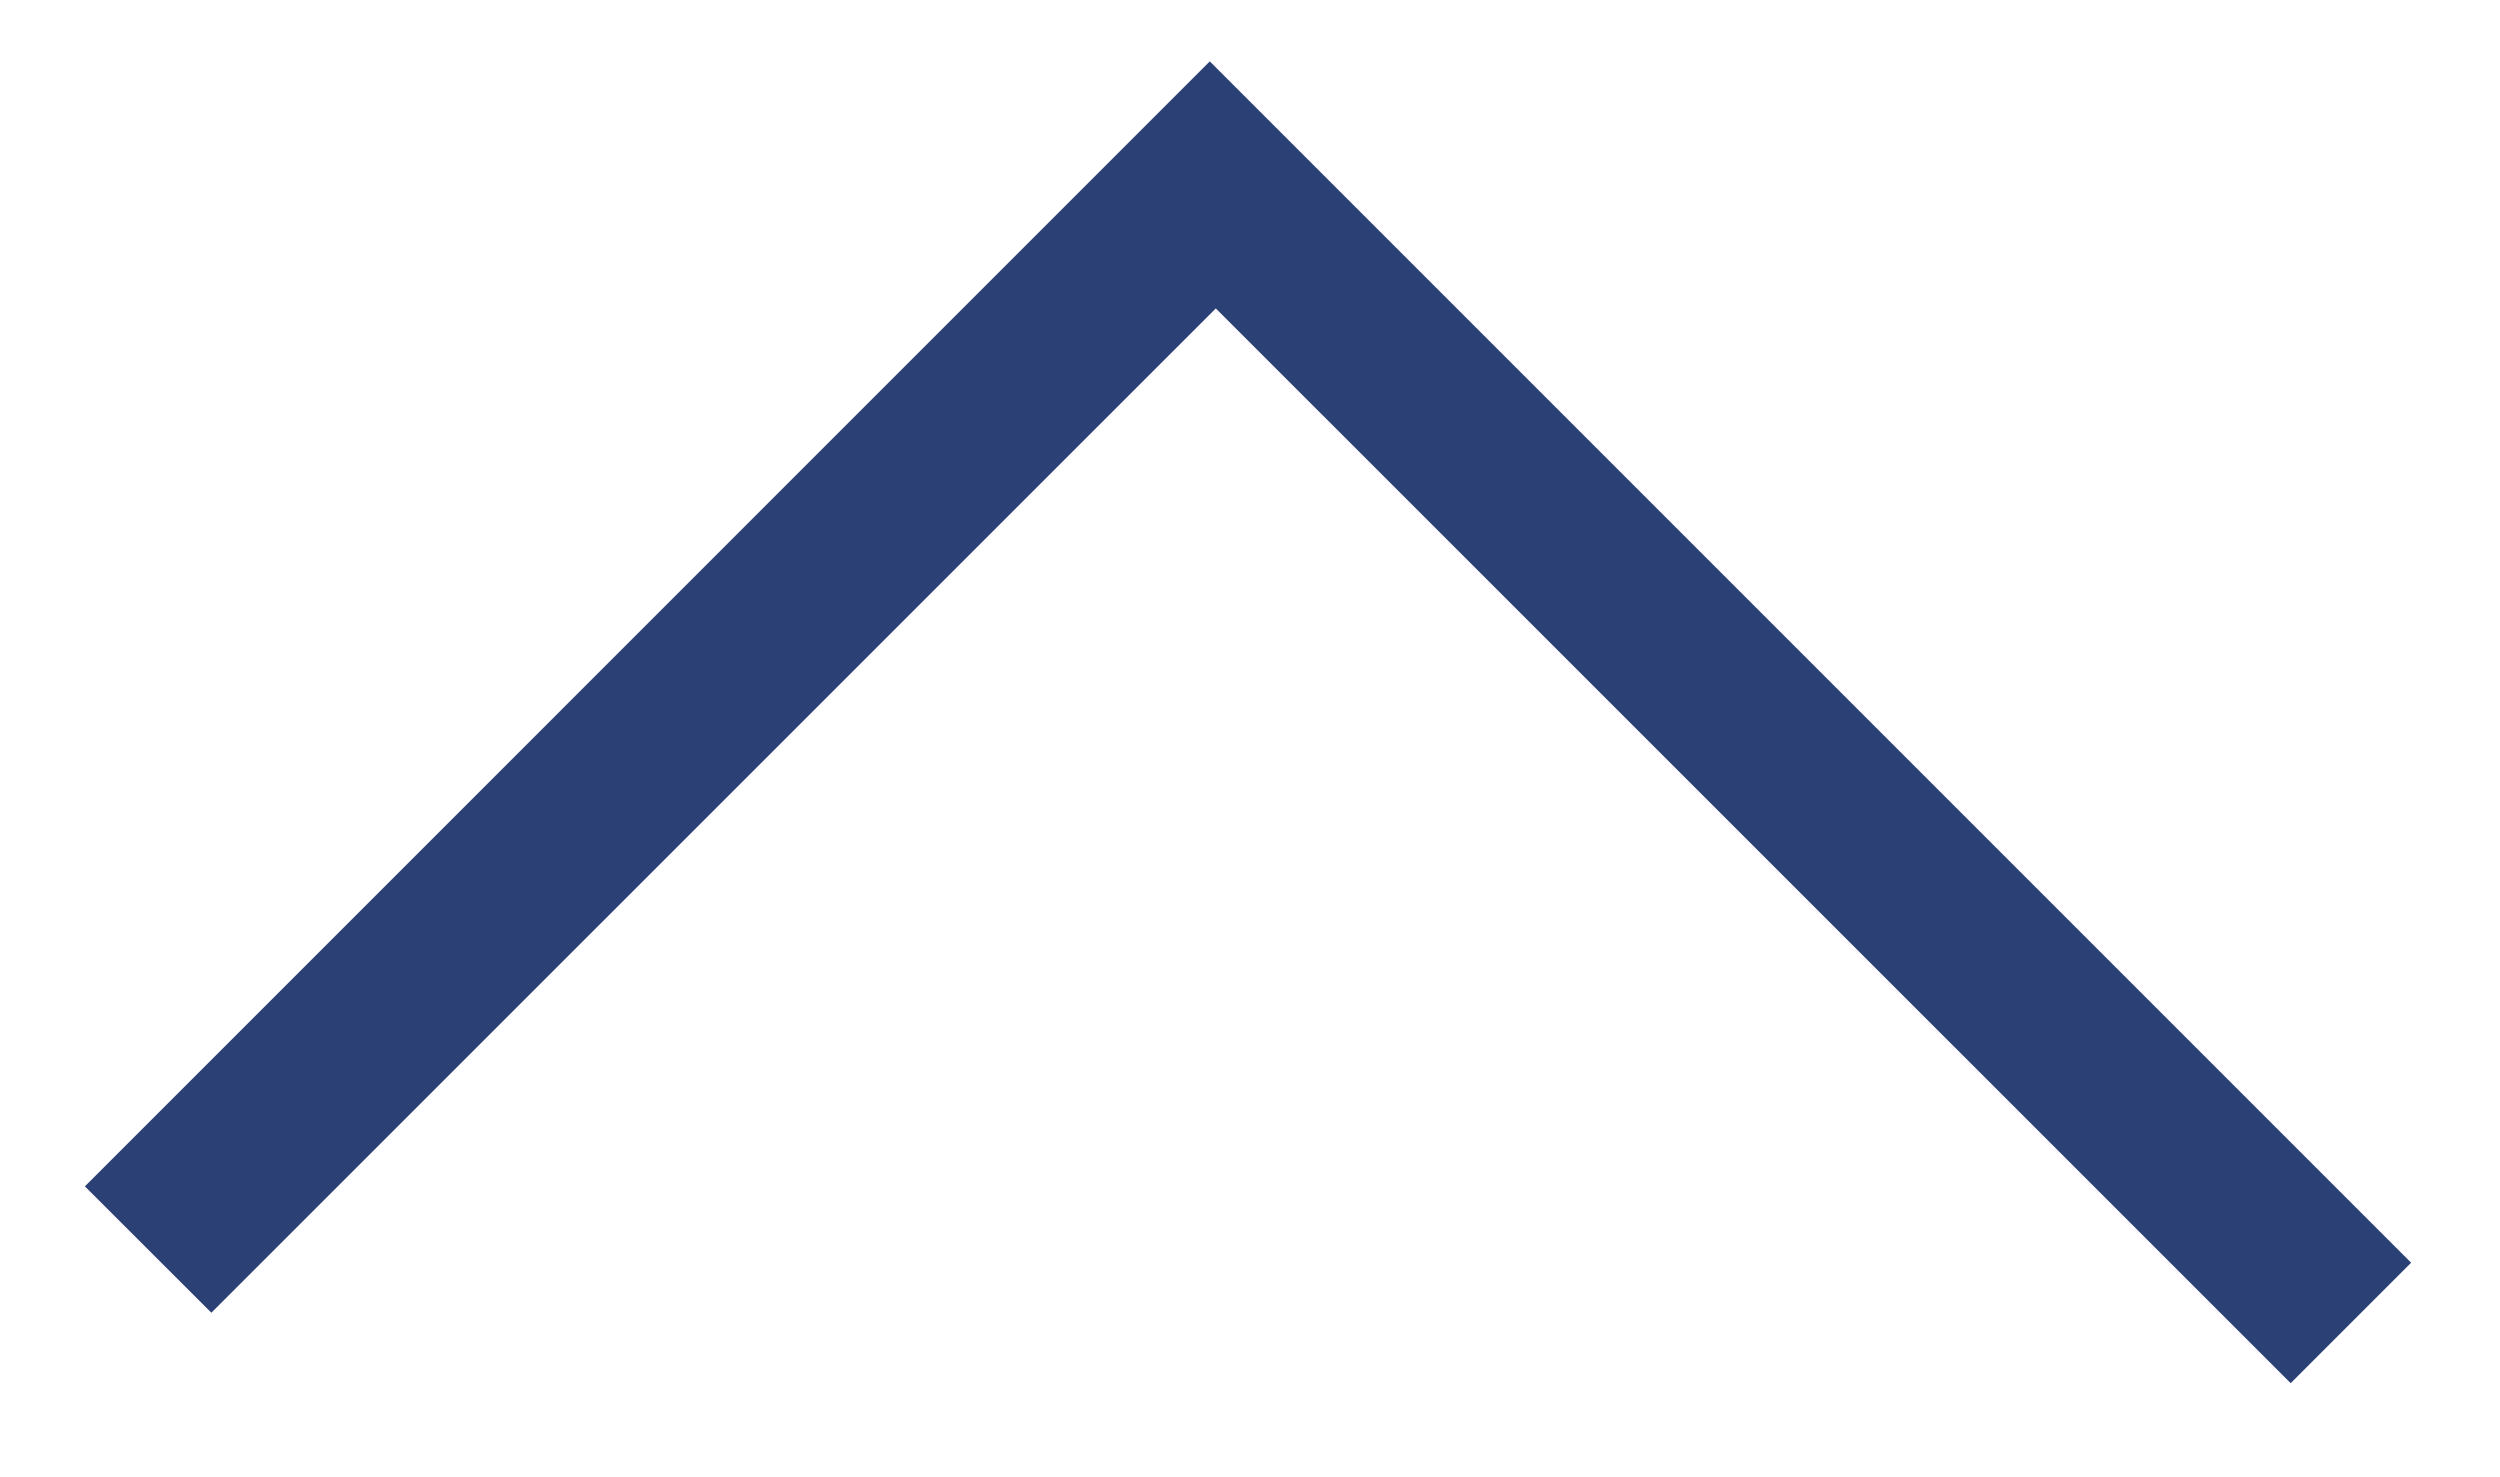 <svg width="22" height="13" viewBox="0 0 22 13" fill="none" xmlns="http://www.w3.org/2000/svg">
<path fill-rule="evenodd" clip-rule="evenodd" d="M0.747 10.44L10.646 0.54L21.218 11.112L20.158 12.172L10.699 2.714L1.86 11.552L0.747 10.44Z" fill="#2B4074"/>
</svg>
